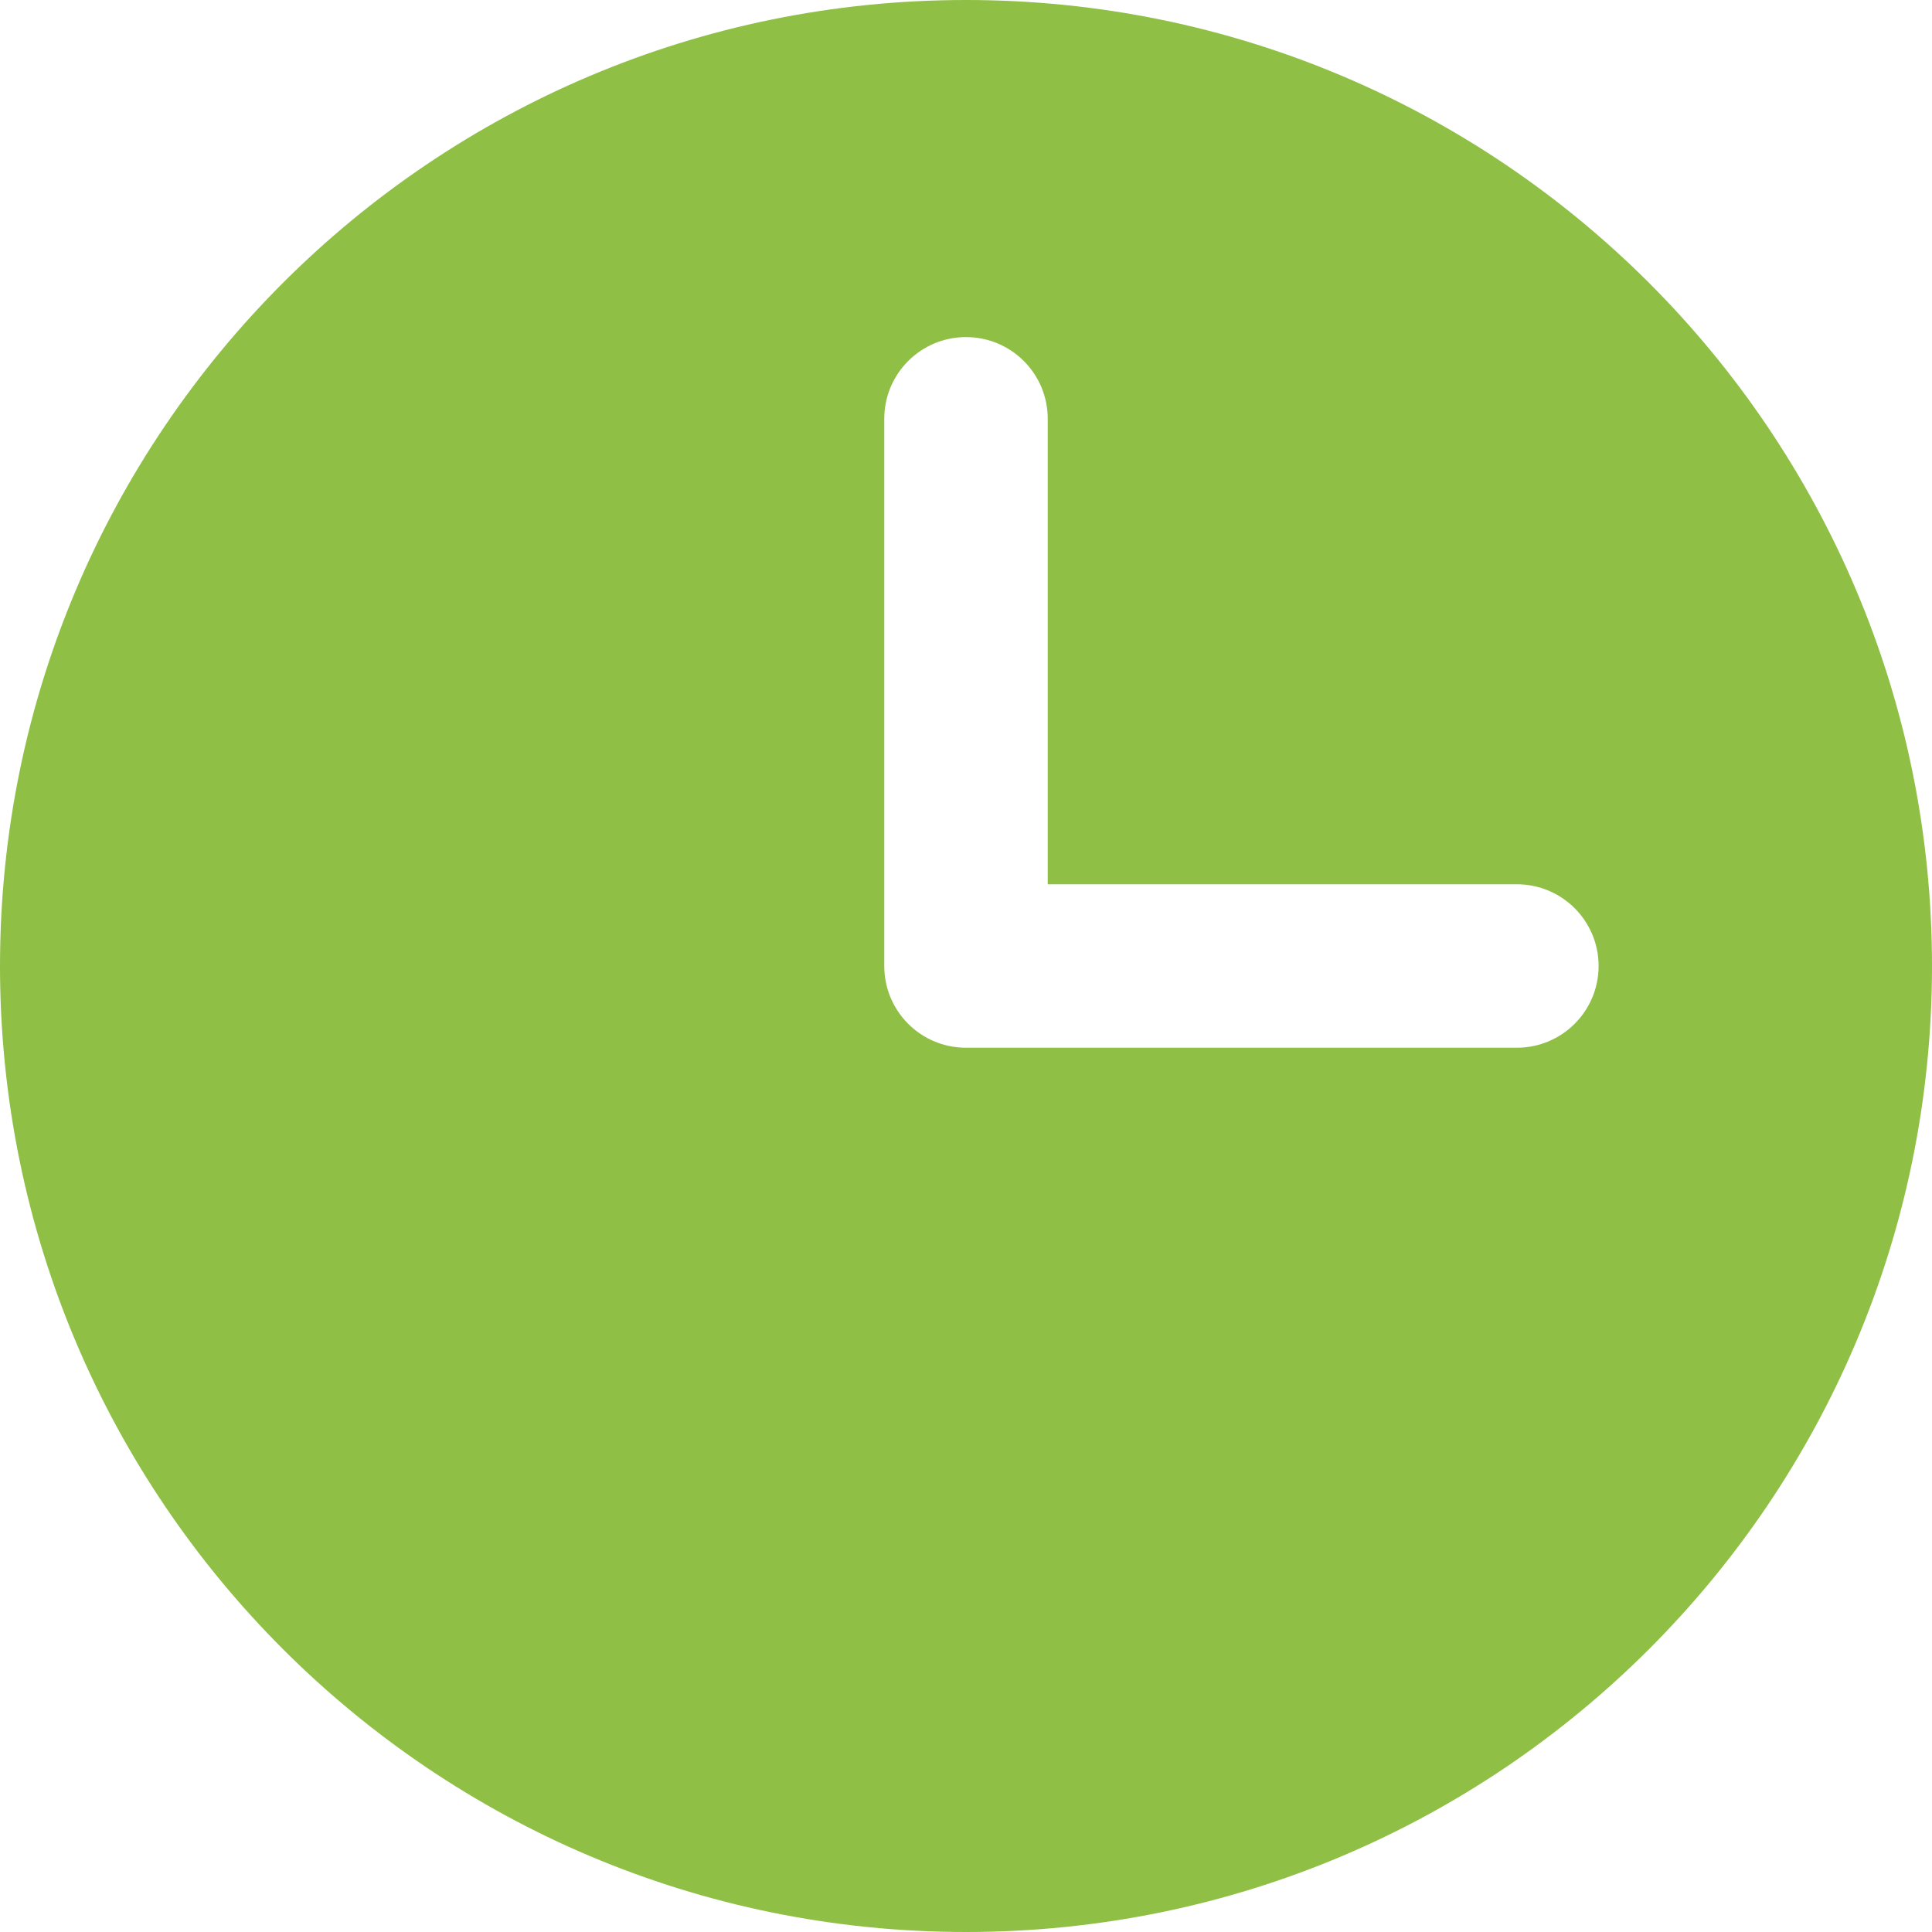 <?xml version="1.0" encoding="UTF-8"?> <svg xmlns="http://www.w3.org/2000/svg" width="23" height="23" viewBox="0 0 23 23" fill="none"> <path d="M11.5 0C5.148 0 0 5.148 0 11.5C0 17.852 5.148 23 11.5 23C17.852 23 23 17.852 23 11.5C23 5.148 17.852 0 11.5 0ZM18.057 12.473H11.5C10.962 12.473 10.527 12.038 10.527 11.5V4.986C10.527 4.448 10.962 4.013 11.5 4.013C12.038 4.013 12.473 4.448 12.473 4.986V10.527H18.057C18.595 10.527 19.031 10.962 19.031 11.5C19.031 12.038 18.595 12.473 18.057 12.473Z" fill="#8FC045"></path> </svg> 